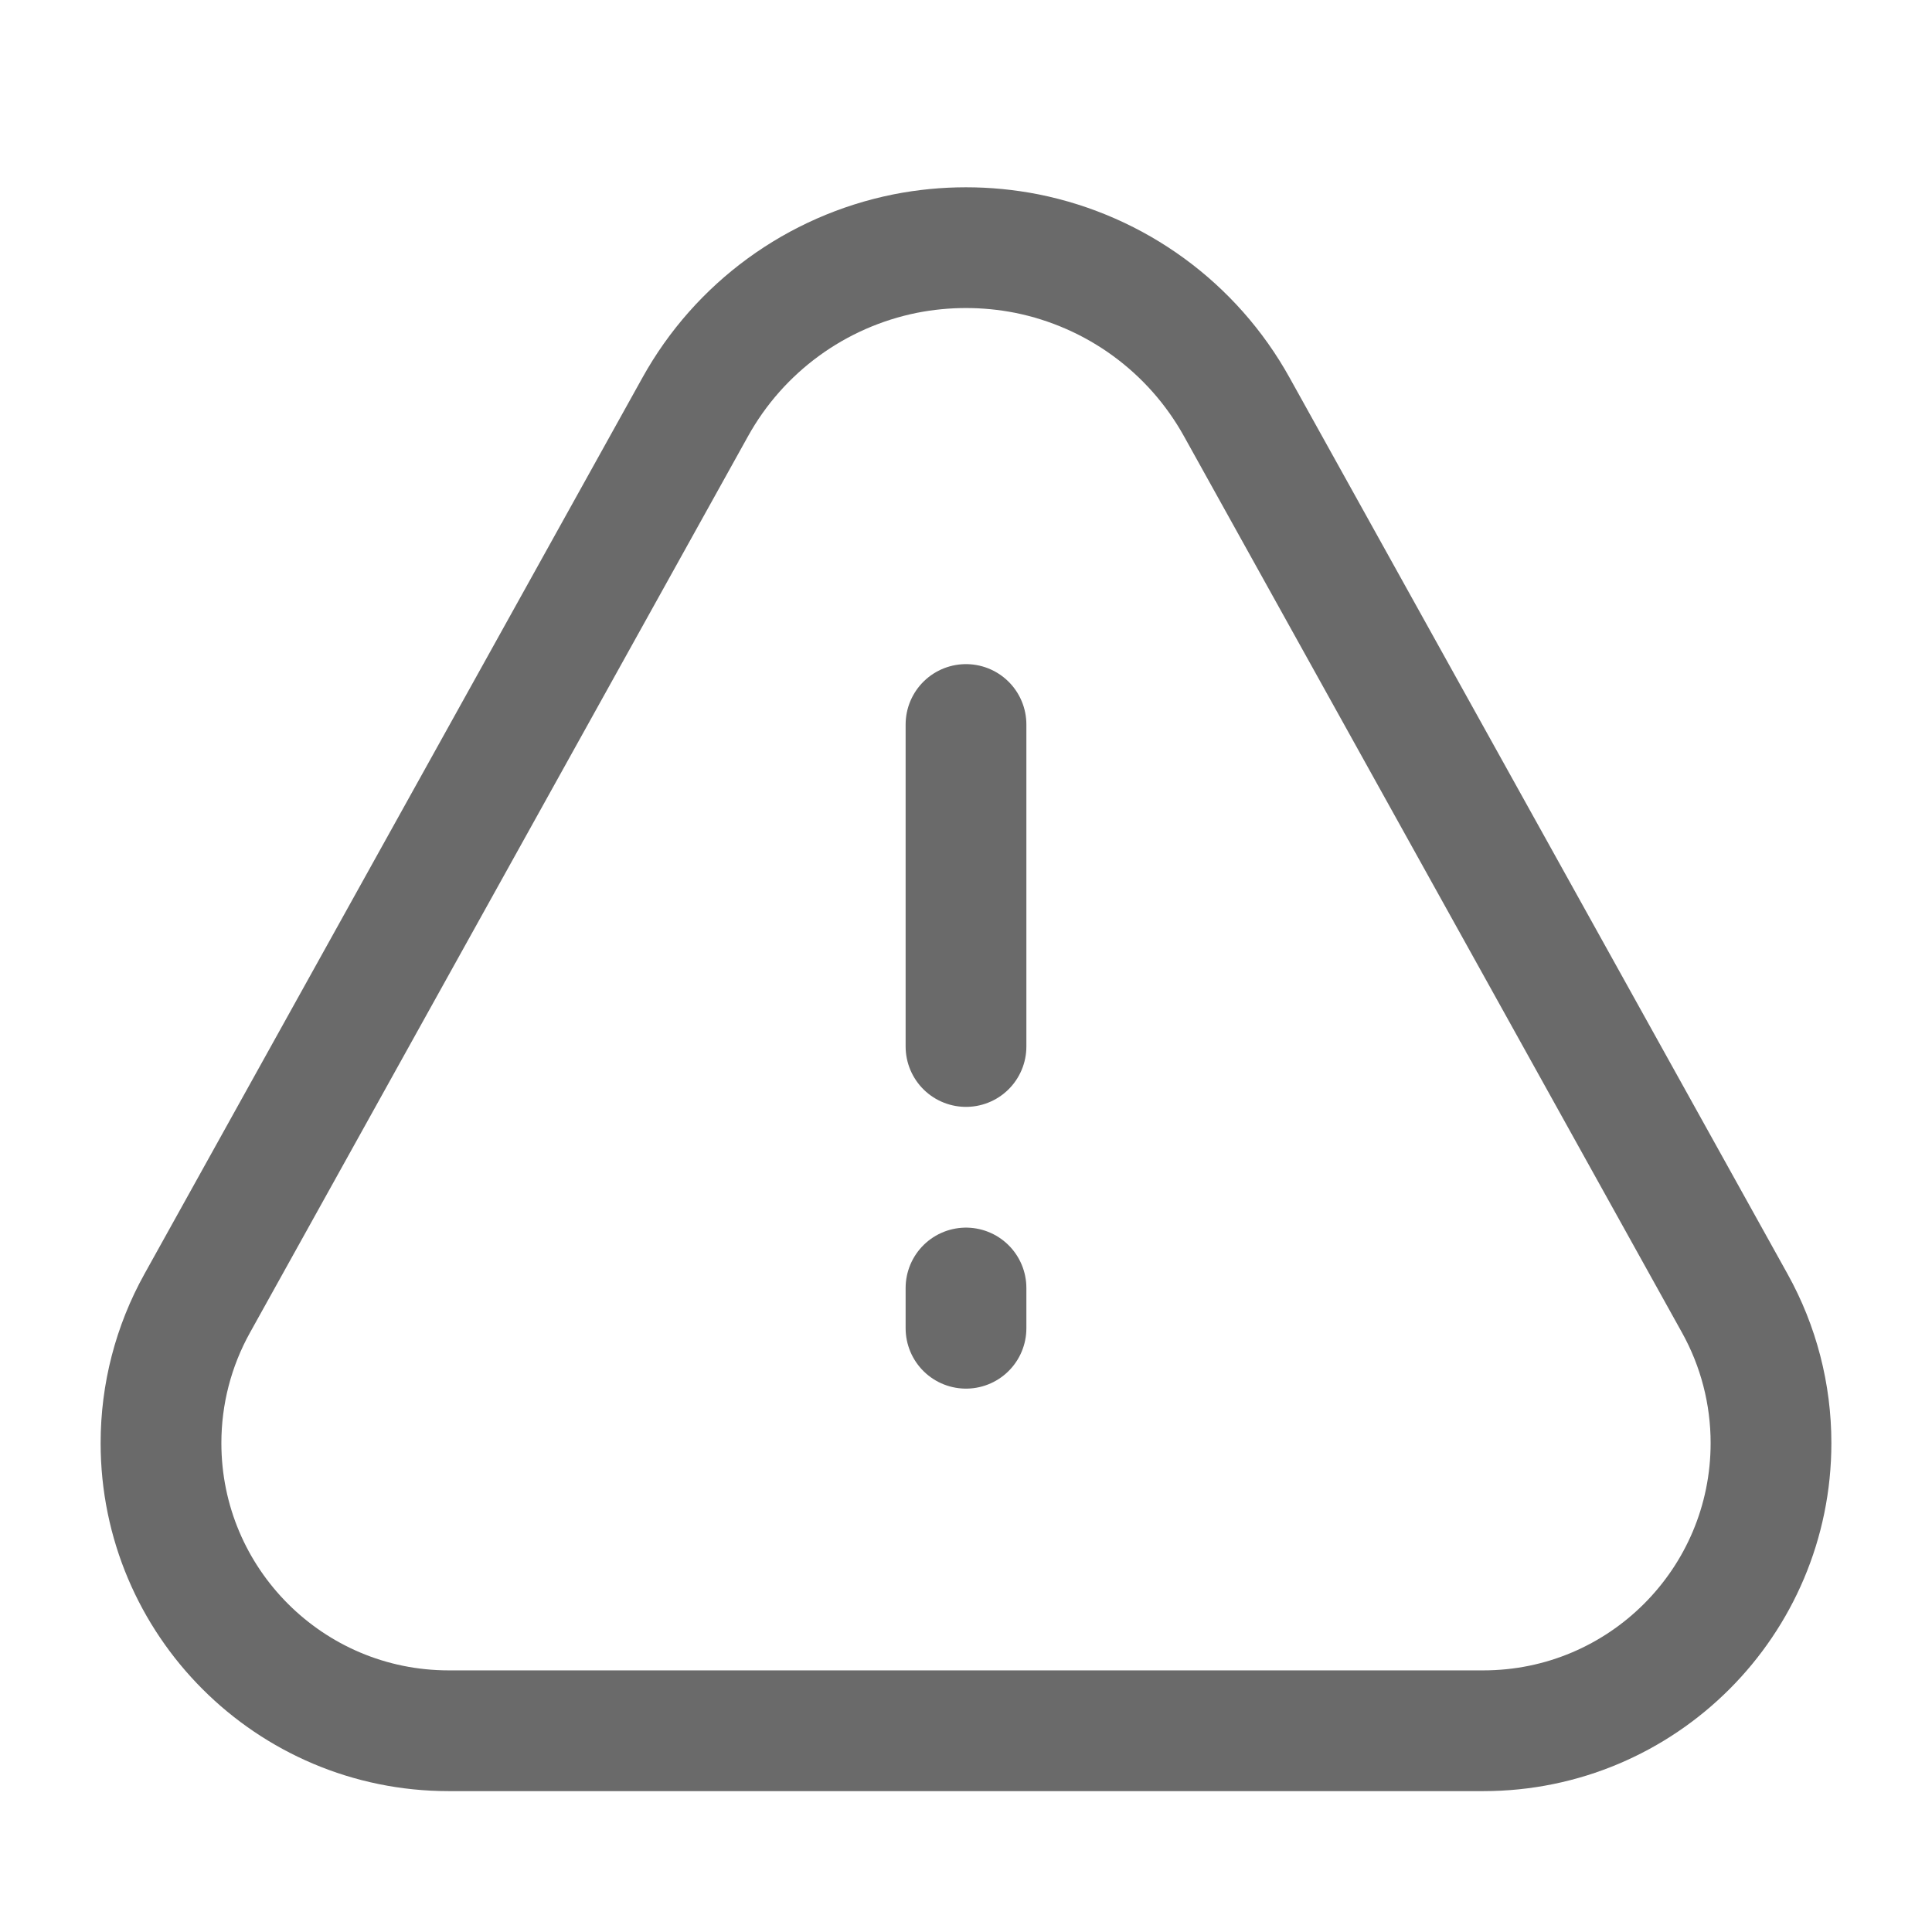 <?xml version="1.0" encoding="UTF-8"?> <svg xmlns="http://www.w3.org/2000/svg" width="12" height="12" viewBox="0 0 12 12" fill="none"><path d="M1 8.963C1 8.659 1.077 8.361 1.225 8.095L4.318 2.528C4.592 2.034 5.069 1.686 5.623 1.575V1.575C5.872 1.526 6.128 1.526 6.377 1.575V1.575C6.931 1.686 7.408 2.034 7.682 2.528L10.775 8.095C10.923 8.361 11 8.659 11 8.963V8.963C11 9.95 10.2 10.75 9.213 10.75H2.787C1.8 10.75 1 9.95 1 8.963V8.963Z" stroke="#6A6A6A" stroke-width="0.75"></path><path d="M6 4.5L6 6.5" stroke="#6A6A6A" stroke-width="0.75" stroke-linecap="round" stroke-linejoin="round"></path><path d="M6 8L6 8.25" stroke="#6A6A6A" stroke-width="0.75" stroke-linecap="round" stroke-linejoin="round"></path></svg> 